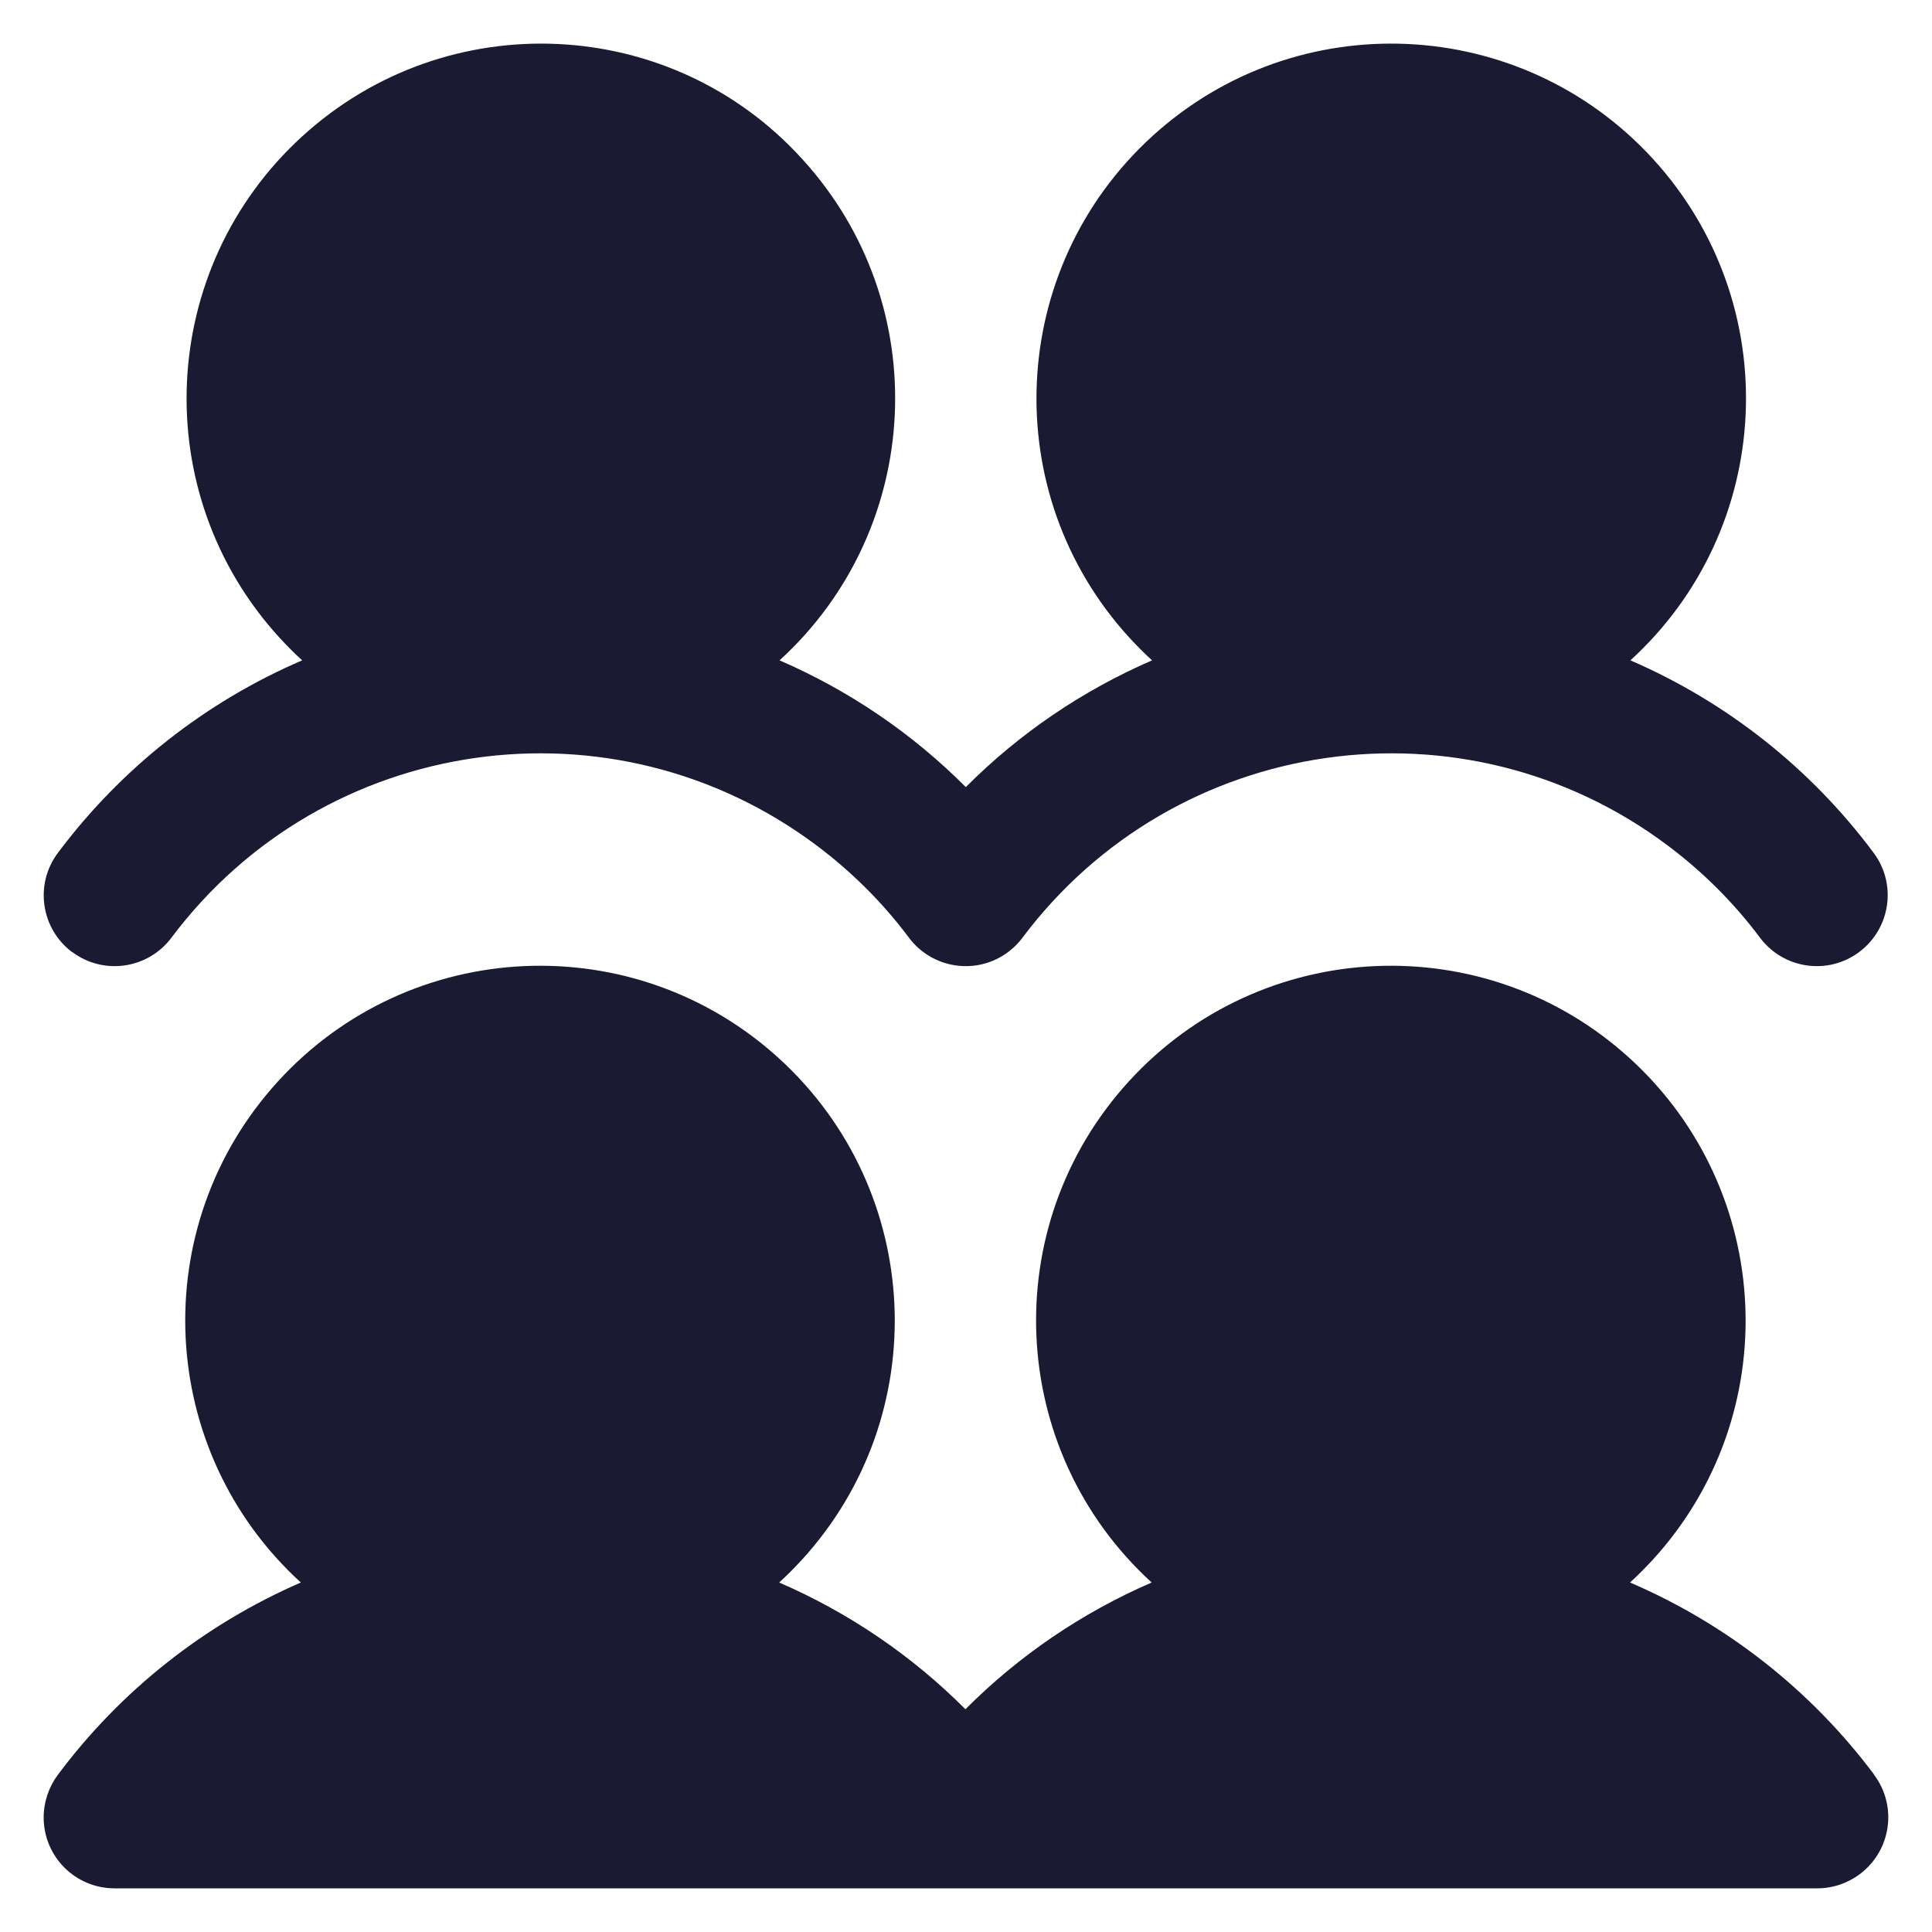 <?xml version="1.0" encoding="UTF-8"?>
<svg id="Layer_1" data-name="Layer 1" xmlns="http://www.w3.org/2000/svg" viewBox="0 0 100 100">
  <defs>
    <style>
      .cls-1 {
        fill: #1a1a33;
        stroke-width: 0px;
      }
    </style>
  </defs>
  <path class="cls-1" d="m97,91.86c1.22,1.62.89,3.92-.73,5.14-.64.48-1.41.74-2.21.74H5.93c-2.03,0-3.67-1.64-3.67-3.67,0-.79.26-1.57.73-2.2,3.25-4.36,7.59-7.79,12.58-9.96-7.49-6.84-8.02-18.45-1.18-25.94,6.84-7.49,18.45-8.02,25.94-1.18,7.49,6.84,8.02,18.45,1.18,25.94-.38.41-.77.81-1.18,1.18,3.6,1.56,6.87,3.78,9.64,6.56,2.77-2.78,6.04-5,9.64-6.56-7.49-6.84-8.02-18.45-1.18-25.94,6.84-7.49,18.45-8.02,25.94-1.18,7.49,6.84,8.02,18.45,1.18,25.94-.38.41-.77.81-1.18,1.18,5.01,2.15,9.37,5.58,12.64,9.95ZM3.73,49.27c1.62,1.22,3.92.89,5.14-.73h0c7.91-10.55,22.87-12.68,33.41-4.77,1.81,1.36,3.42,2.96,4.77,4.77,1.22,1.62,3.52,1.95,5.14.73.28-.21.53-.46.73-.73,7.91-10.55,22.87-12.68,33.41-4.77,1.81,1.36,3.42,2.96,4.77,4.77,1.22,1.62,3.52,1.95,5.14.73,1.62-1.22,1.95-3.52.73-5.14-3.25-4.36-7.59-7.79-12.58-9.95,7.49-6.84,8.02-18.45,1.18-25.94-6.84-7.49-18.45-8.02-25.94-1.18-7.49,6.84-8.02,18.45-1.18,25.94.38.41.77.81,1.18,1.18-3.6,1.56-6.87,3.78-9.64,6.56-2.77-2.78-6.04-5-9.64-6.56,7.49-6.84,8.02-18.45,1.18-25.94C34.74.75,23.13.22,15.64,7.06c-7.49,6.84-8.02,18.45-1.18,25.94.38.41.77.81,1.18,1.18-5.01,2.15-9.37,5.59-12.64,9.96-1.22,1.62-.89,3.92.73,5.14h0Z"/>
</svg>